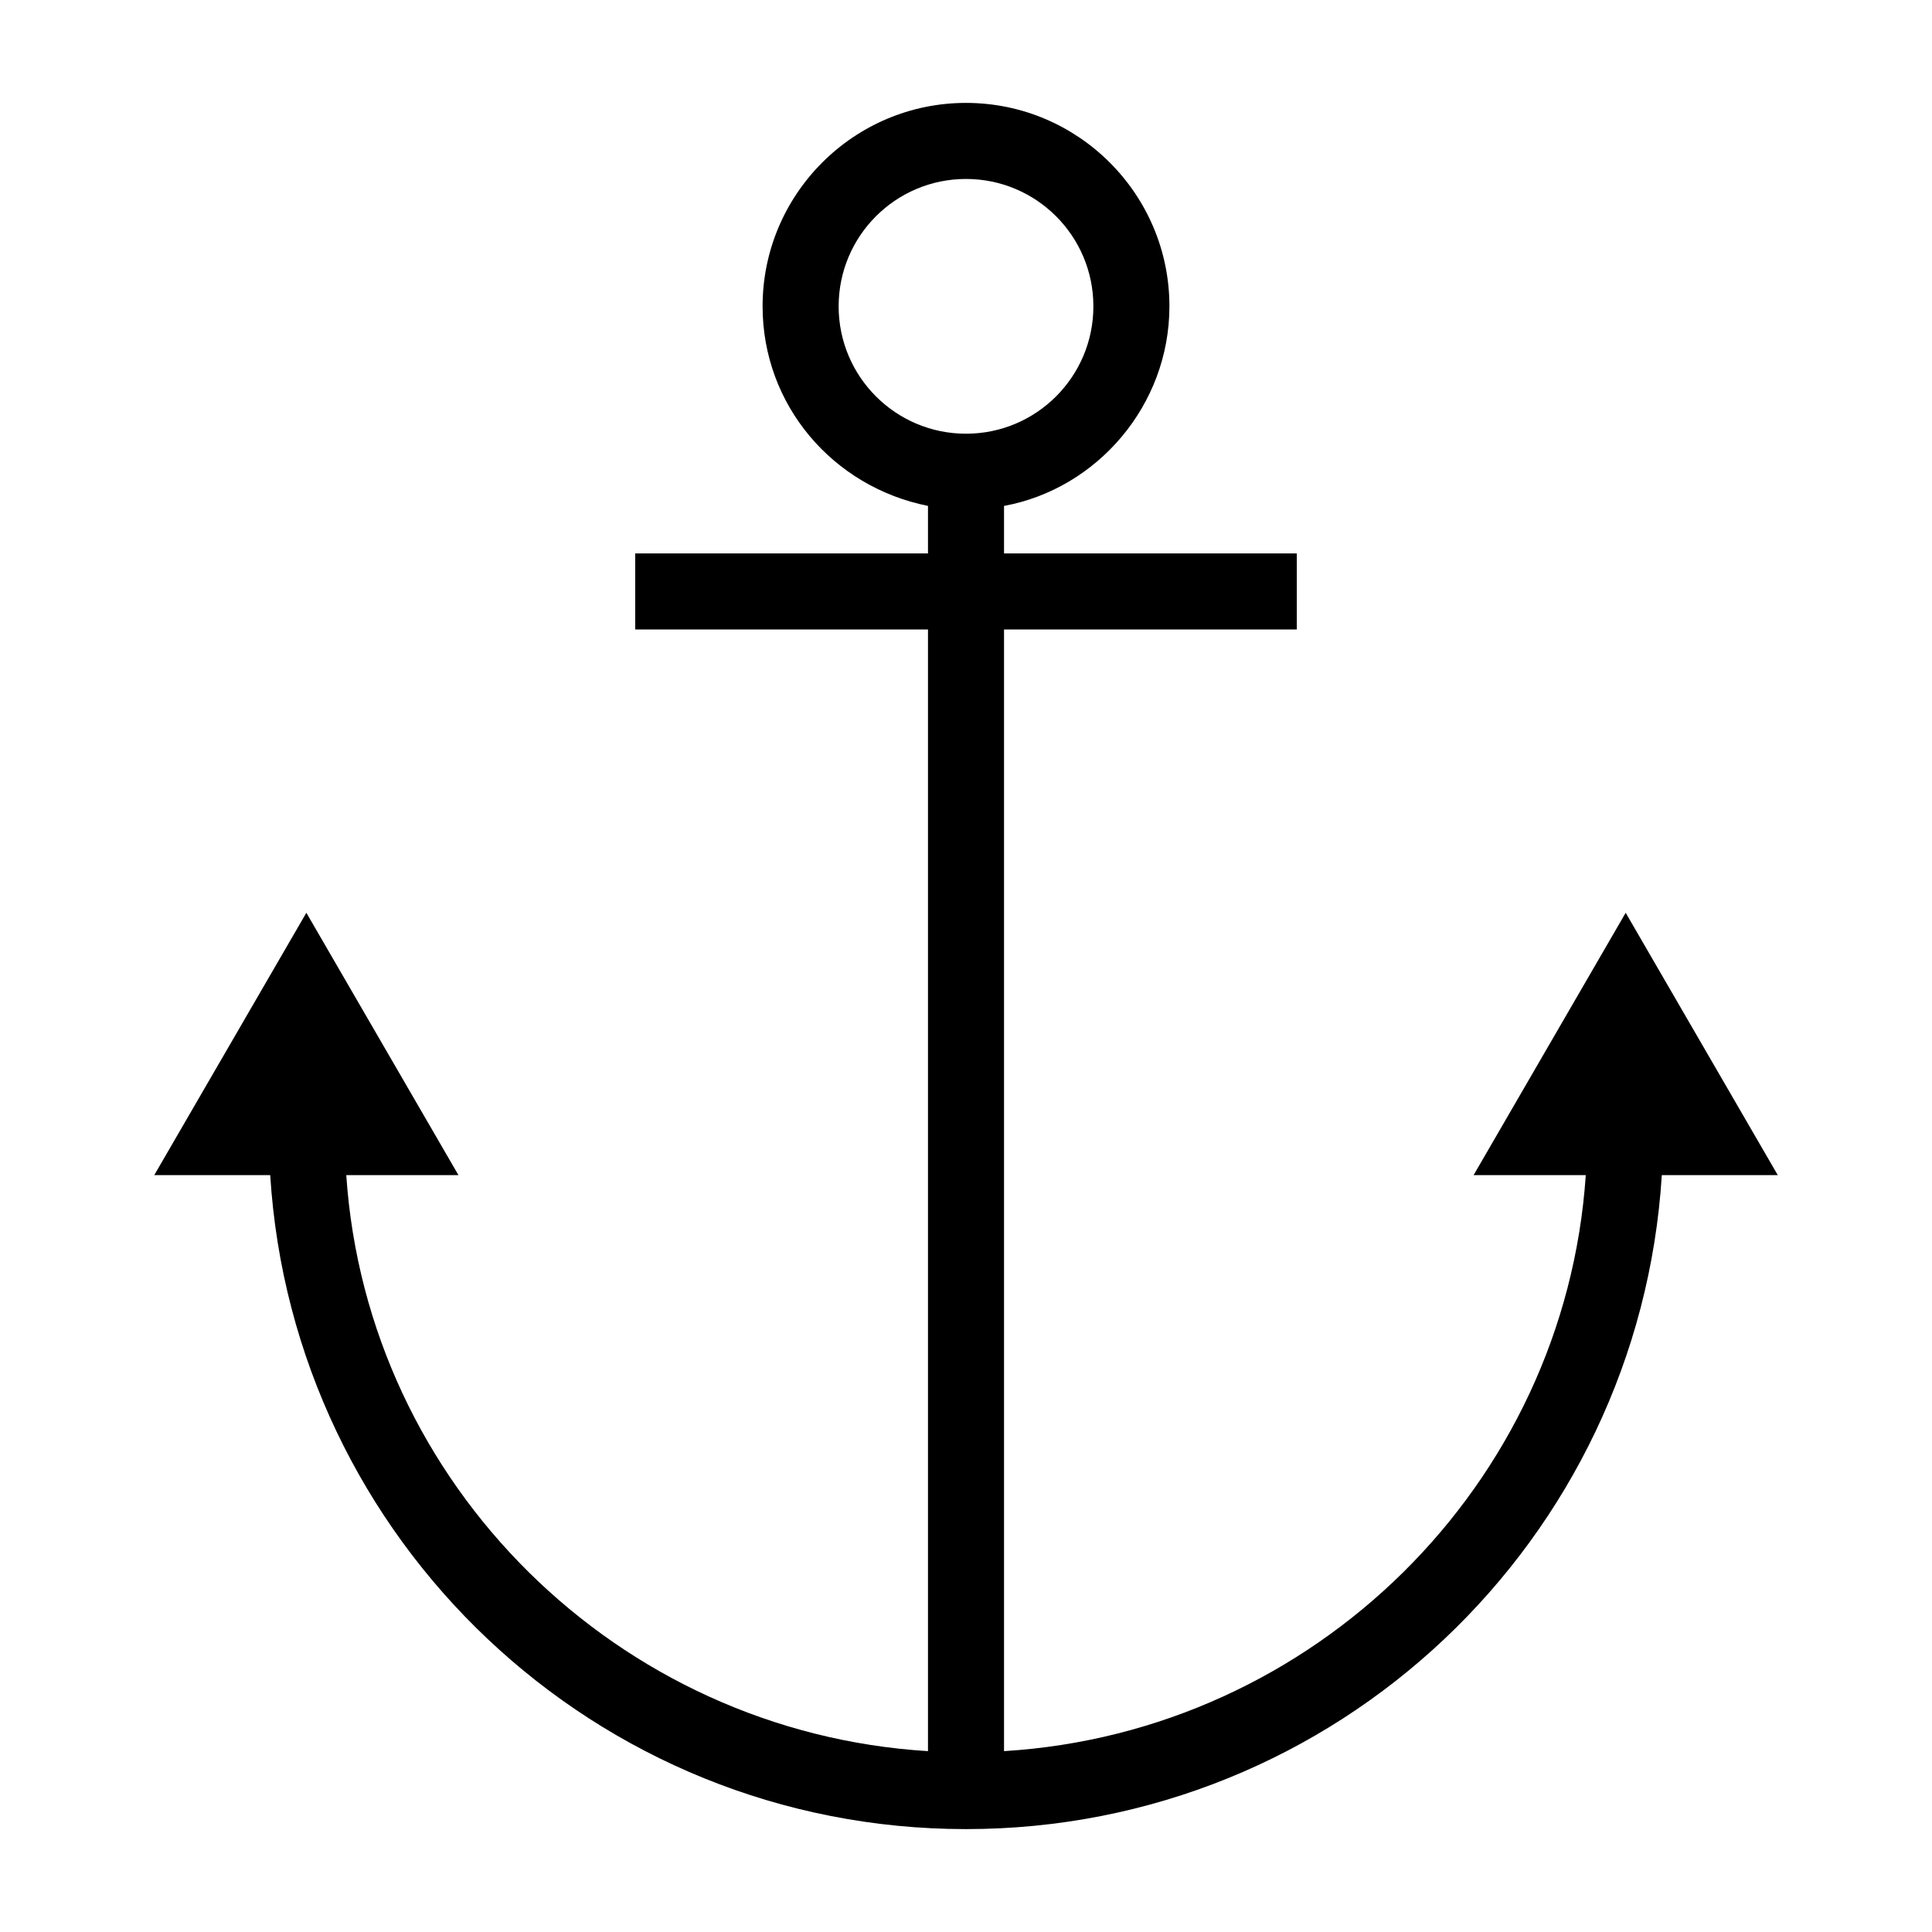 <?xml version="1.0" encoding="UTF-8"?>
<!-- Uploaded to: ICON Repo, www.iconrepo.com, Generator: ICON Repo Mixer Tools -->
<svg fill="#000000" width="800px" height="800px" version="1.1" viewBox="144 144 512 512" xmlns="http://www.w3.org/2000/svg">
 <path d="m534.52 455.42h29.727c-5.543 82.121-72.047 147.62-154.17 152.65v-297.25h77.586v-20.152h-77.586v-12.594c24.688-4.535 43.832-26.703 43.832-52.898 0-29.727-24.184-53.906-53.906-53.906-29.727-0.004-53.91 24.18-53.91 53.902 0 26.199 18.641 47.863 43.832 52.898v12.594l-77.586 0.004v20.152h77.586v297.25c-82.121-5.039-148.62-70.535-154.16-152.65h29.727l-40.305-69.527-40.309 69.527h30.73c6.047 96.73 86.152 173.31 184.4 173.31 98.242 0 178.35-76.578 184.39-173.31h30.73l-40.305-69.527zm-168.27-230.24c0-18.641 15.113-33.754 33.754-33.754s33.754 15.113 33.754 33.754c0.004 18.641-15.109 33.758-33.75 33.758s-33.758-15.117-33.758-33.758z"/>
</svg>